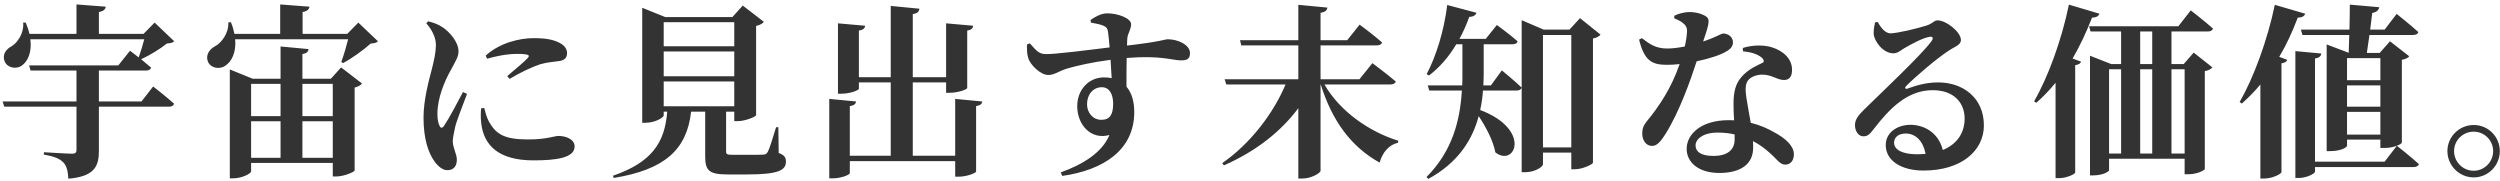 <svg width="540" height="39" viewBox="0 0 540 39" fill="none" xmlns="http://www.w3.org/2000/svg">
<path d="M30.56 21.92L33.08 18.68C33.08 18.68 35.92 20.88 37.6 22.4C37.48 22.84 37.08 23.04 36.52 23.04H21.36V32.6C21.36 35.84 20.48 38.12 14.76 38.6C14.68 37 14.4 35.8 13.68 35.08C12.96 34.36 11.92 33.8 9.48 33.4V32.88C9.48 32.88 14.56 33.2 15.6 33.2C16.28 33.2 16.52 32.92 16.52 32.44V23.04H0.92L0.56 21.92H16.52V15.24H6.6L6.28 14.12H25.56L28.08 10.96C28.08 10.96 28.92 11.6 29.96 12.4C30.36 11.28 30.84 9.76 31.16 8.48H6.56C6.92 11.28 6 13.28 4.72 14.16C3.52 15.04 1.52 14.68 0.96 13.16C0.48 11.72 1.32 10.6 2.56 9.96C3.84 9.16 5.24 7.04 5 4.88H5.56C5.92 5.76 6.2 6.56 6.36 7.32H16.52V0.96L22.84 1.44C22.76 2 22.44 2.4 21.36 2.6V7.32H31L33.4 4.88L37.64 8.92C37.28 9.24 36.88 9.32 36.04 9.4C34.68 10.52 32.32 11.96 30.48 12.8C31.2 13.4 32 14.04 32.64 14.6C32.52 15.04 32.08 15.24 31.52 15.24H21.36V21.92H30.56ZM65.32 34.08H71.88V26.2H65.32V34.08ZM54.24 26.2V34.08H60.6V26.2H54.24ZM60.6 18.12H54.24V25.08H60.6V18.12ZM71.88 18.12H65.32V25.08H71.88V18.12ZM71.48 17L73.68 14.56L78.2 18.04C77.96 18.36 77.4 18.72 76.6 18.92V36.84C76.52 37.16 74.24 38.12 72.64 38.12H71.88V35.2H54.24V37C54.24 37.48 52.28 38.52 50.36 38.52H49.64V15L54.56 17H60.6V10.04L66.64 10.6C66.6 11.16 66.28 11.52 65.32 11.68V17H71.48ZM77.4 4.88L81.64 8.92C81.32 9.24 80.88 9.36 80.08 9.4C78.56 10.76 76.04 12.6 74.08 13.64L73.72 13.36C74.24 12 74.8 10.04 75.2 8.48H50.8C51.04 11.28 50.08 13.24 48.72 14.16C47.48 15.08 45.48 14.76 44.88 13.24C44.4 11.84 45.24 10.64 46.44 10C47.88 9.24 49.44 7.12 49.32 4.84L49.88 4.8C50.24 5.68 50.48 6.52 50.64 7.32H60.52V0.96L66.84 1.44C66.76 2 66.44 2.4 65.36 2.6V7.32H75L77.4 4.88ZM100 19.88L100.88 20.28C100.08 22.44 98.68 25.92 98.32 27.4C98 29 97.8 29.84 97.8 30.48C97.8 31.92 98.68 33.28 98.68 34.48C98.68 35.92 97.96 36.76 96.64 36.76C95.68 36.76 94.72 36.04 93.92 34.96C92.44 32.96 91.48 29.84 91.48 25.36C91.48 21.68 92.6 17.48 93.24 15.08C93.72 13.16 94.12 11.52 94.16 9.76C94.16 7.92 93.12 6.2 92.08 5.04L92.48 4.6C93.8 4.92 94.68 5.28 95.64 5.92C96.88 6.72 99.04 8.92 99.04 11.12C99.04 12.24 98.48 13.04 97.52 14.88C96 17.52 94.48 21.2 94.48 24.6C94.48 25.84 94.68 26.64 94.92 27.12C95.16 27.72 95.52 27.76 95.92 27.16C96.92 25.72 98.96 21.88 100 19.88ZM103.92 23.4L104.6 23.32C104.84 24.28 105.16 25.48 105.64 26.32C107.2 29.08 109.08 30.12 114.08 30.12C118.12 30.12 119.76 29.36 120.6 29.36C122.32 29.36 124.12 30.12 124.12 31.64C124.12 34.12 120.08 34.64 115.24 34.64C107.68 34.64 104.56 31.4 103.96 26.76C103.8 25.56 103.84 24.36 103.92 23.4ZM105.2 12.68L104.92 12C107.96 9.24 112.24 8.24 115.24 8.24C117.92 8.24 119.56 8.56 120.92 9.28C122.16 9.96 122.48 10.76 122.48 11.48C122.48 12.48 121.96 12.96 120.96 13.16C119.76 13.36 118.32 13.4 116.68 13.88C114.88 14.48 112.24 15.72 110.08 17.04L109.56 16.44C111.32 14.96 113.32 13.28 114 12.52C114.4 12.04 114.6 11.64 111.68 11.64C110.48 11.64 108.56 11.76 105.2 12.68ZM143.36 17.6V22.96H158.6V17.6H143.36ZM158.6 4.8H143.36V10H158.6V4.8ZM158.6 16.48V11.12H143.36V16.48H158.6ZM168.12 27.48L168.2 33.04C169.48 33.52 169.76 34.04 169.76 34.92C169.76 36.8 168.08 37.68 161.36 37.68H157.2C153.2 37.68 152.32 36.88 152.32 33.8V24.12H149.28C148.36 32.32 143.6 36.64 132.56 38.44L132.4 37.96C140.72 35.08 143.6 30.88 144.12 24.12H143.36V24.92C143.36 25.44 141.4 26.52 139.44 26.52H138.72V1.68L143.68 3.68H158.2L160.44 1.2L165 4.72C164.72 5.08 164.16 5.4 163.32 5.6V24.88C163.28 25.2 161 26.16 159.4 26.16H158.6V24.12H156.84V24.32V32.72C156.84 33.28 157 33.44 158.24 33.44H161.84C163.12 33.44 164.28 33.44 164.84 33.4C165.4 33.36 165.56 33.24 165.84 32.8C166.24 32.08 166.84 30.04 167.64 27.48H168.12ZM206.32 21.36L212.16 21.92C212.12 22.4 211.8 22.76 210.84 22.92V37.04C210.84 37.36 208.84 38.16 207.12 38.16H206.32V34.8H183.56V37.4C183.56 37.76 181.6 38.52 179.96 38.52H179.12V21.36L184.92 21.92C184.84 22.4 184.56 22.76 183.56 22.92V33.64H192.4V17.8H185.52V19.16C185.52 19.52 183.52 20.24 181.8 20.24H181V5.04L186.88 5.56C186.8 6.08 186.52 6.44 185.52 6.6V16.68H192.4V1.28L198.6 1.88C198.52 2.48 198.24 2.88 197.16 3.04V16.68H204.36V5.04L210.2 5.56C210.16 6.08 209.88 6.44 208.92 6.6V19C208.92 19.32 206.92 20.04 205.16 20.04H204.36V17.8H197.16V33.64H206.32V21.36ZM237.88 25.88C239.76 25.88 240.44 24.72 240.44 22.4C240.44 20.44 239.68 18.84 238 18.84C236.12 18.84 234.8 20.4 234.8 22.52C234.8 24.32 236.04 25.88 237.88 25.88ZM235.64 4.88L235.56 4.32C236.52 3.64 237.84 2.88 239.16 2.88C241.44 2.88 244.32 3.92 244.32 5.24C244.32 6.32 243.64 7.16 243.52 8.12C243.48 8.48 243.44 9.08 243.44 9.84C250.8 9 251.6 8.48 252.24 8.48C254.36 8.48 257.04 9.64 257.04 11.48C257.04 12.84 256.24 13.04 255.04 13.04C253.28 13.04 250.72 11.92 243.36 12.52C243.32 14.48 243.32 16.72 243.32 18.72C244.52 20.12 245 22.08 245 24.2C245 32.48 238.24 36.76 229.44 38L229.12 37.24C234 35.48 238.08 32.92 239.64 29.16C235.64 30.28 232.68 26.96 232.68 22.92C232.68 19.4 235.16 16.72 238.44 16.72C239.04 16.72 239.6 16.76 240.12 16.88C240.04 15.84 239.96 14.4 239.88 12.92C235.8 13.44 232.44 14.24 230.52 14.8C228.64 15.36 227.8 16.2 226.4 16.2C224.84 16.2 222.52 14.08 222.08 12.48C221.8 11.6 221.8 10.48 221.84 9.6L222.44 9.36C223.88 11 224.48 11.68 225.88 11.68C227.6 11.76 235.16 10.8 239.68 10.24C239.56 8.88 239.44 7.6 239.32 6.8C239.2 6.12 239 5.84 238.36 5.56C237.72 5.28 236.76 5.08 235.64 4.88ZM300.32 18.24H286.08C289.4 24.08 295.88 28.52 302.04 30.4L301.96 30.84C300.12 31.24 298.64 32.8 298 35.12C291.92 31.76 287.76 26.2 285.28 18.24H285.24V36.88C285.24 37.4 283.16 38.56 281.36 38.56H280.44V23.36C276.64 28.48 271.2 32.72 264.36 35.72L264 35.24C270.12 31 275.08 24.44 277.68 18.24H264.88L264.52 17.12H280.44V9.8H268.12L267.84 8.68H280.44V1.04L286.72 1.64C286.64 2.2 286.32 2.6 285.24 2.76V8.68H291L293.68 5.32C293.68 5.32 296.72 7.56 298.52 9.16C298.4 9.6 297.96 9.8 297.44 9.8H285.24V17.12H293.64L296.44 13.64C296.44 13.64 299.56 15.96 301.48 17.6C301.36 18.04 300.92 18.24 300.32 18.24ZM322.04 18.44L324.4 15.2C324.4 15.2 327.08 17.4 328.68 18.92C328.56 19.36 328.12 19.56 327.56 19.56H320.32C320.24 20.92 320.04 22.32 319.72 23.76C330.92 28 327.24 36.2 323 32.92C322.52 30.36 320.96 27.44 319.4 25.08C318.08 30.04 315.08 35.08 308.52 38.64L308.12 38.24C313.8 32.56 315.4 25.8 315.76 19.56H308.72L308.4 18.44H315.84C315.88 17.56 315.88 16.68 315.88 15.8V9.56H314.56C312.92 12.32 310.92 14.6 308.64 16.32L308.16 16C310.16 12.24 311.92 6.68 312.6 1.08L318.92 2.76C318.76 3.24 318.28 3.64 317.36 3.64C316.76 5.36 316.04 6.92 315.24 8.4H320.92L323.32 5.4C323.32 5.4 326.04 7.36 327.8 8.92C327.72 9.36 327.28 9.56 326.72 9.56H320.48V15.8C320.48 16.64 320.44 17.52 320.4 18.44H322.04ZM333.28 31.84H339.4V7.56H333.28V31.84ZM341.28 3.92L345.72 7.48C345.44 7.84 344.88 8.16 344.08 8.32V35.16C344.04 35.48 341.84 36.56 340.16 36.56H339.4V32.96H333.28V35.48C333.28 36.04 331.52 37.2 329.44 37.2H328.68V4.36L333.44 6.4H339L341.28 3.92ZM361.64 3.96V3.4C362.4 3 363.8 2.6 364.88 2.6C366.44 2.6 367.8 3.04 368.64 3.64C369.44 4.28 369.04 5.52 367.88 8.96C370.8 8 371.72 7.24 372.24 7.24C373.16 7.24 374.32 7.88 374.32 9.16C374.32 10.04 373.76 10.56 373.08 11C371.68 11.88 369.2 12.68 366.48 13.24C365.16 17.32 362.76 24.12 359.76 28.92C358.76 30.48 357.96 31.52 356.84 31.52C355.48 31.52 354.72 30.2 354.72 28.84C354.72 27.88 354.96 27.12 355.68 26.24C358.32 23.04 361.04 19 362.8 13.84C361.8 13.96 360.88 14 360 14C356.68 14 355.16 13 354.04 8.56L354.64 8.24C356.32 9.52 357.6 10.48 360.16 10.48C361.32 10.48 362.72 10.28 363.92 10.04C364.2 8.8 364.36 7.68 364.4 6.72C364.4 5.88 364.08 5.4 363.4 4.88C362.76 4.4 362.04 4.12 361.64 3.96ZM374.68 30.12C374.68 29.76 374.68 29.4 374.68 29.04C373.56 28.76 372.32 28.64 371 28.64C367.76 28.64 366.24 30.12 366.24 31.4C366.24 32.72 367.32 33.68 370.12 33.68C373.08 33.68 374.68 32.4 374.68 30.12ZM376.48 11.08L376.44 10.36C378.72 9.64 381.04 9.72 382.68 10.2C385.4 11.04 387.08 12.84 387.08 15.08C387.08 16.36 386.64 17.28 385.36 17.28C383.8 17.28 382.72 16.08 380.52 16.12C379.36 16.16 378.12 16.6 377.52 17.44C376.92 18.32 377 19.68 377.24 21.24C377.4 22.4 377.8 24.36 378.16 26.52C380.24 27.04 381.88 27.8 383.2 28.56C385.72 29.88 387.48 31.56 387.48 33.32C387.48 34.88 386.56 35.56 385.64 35.56C384.44 35.56 383.88 34.44 382.32 33.08C381.32 32.16 380.12 31.24 378.64 30.48C378.68 30.96 378.68 31.44 378.68 31.92C378.68 35.48 375.96 37.36 371.36 37.36C366.96 37.36 364.32 35.12 364.32 32.16C364.32 28.92 367.52 25.96 373.36 25.96C373.76 25.96 374.16 25.96 374.56 26C374.48 24.72 374.44 23.48 374.44 22.4C374.44 19.88 374.88 18.12 376.08 16.72C377.6 14.88 379.64 14.12 380.88 13.48C381.08 13.12 380.92 12.76 380.52 12.44C379.64 11.68 378.2 11.24 376.48 11.08ZM414.04 33.32C414.72 33.32 415.32 33.28 415.92 33.24C415.44 30.56 413.84 28.84 411.64 28.84C410.12 28.84 409.12 29.6 409.12 30.84C409.12 32.36 410.96 33.32 414.04 33.32ZM405.04 4.8L405.6 4.76C406.28 6.04 407.28 7.2 408.32 7.2C409.76 7.2 413.96 6.2 416.12 5.52C417.68 5 417.68 4.4 418.52 4.4C420.4 4.4 423.56 6.92 423.56 8.64C423.56 9.76 422.16 10.08 420.84 11C418.2 12.72 413.28 16.96 411.76 18.56C411.32 19 411.56 19.28 411.96 19.16C413.28 18.72 415.56 17.8 418.64 17.8C424.04 17.8 428.56 21.16 428.52 27.16C428.48 32.52 423.72 36.84 415.48 36.84C410.8 36.84 407.32 34.8 407.32 31.32C407.32 28.68 409.72 26.96 412.68 26.96C415.4 26.96 418.68 28.48 419.64 32.4C422.96 31.04 424.32 28.48 424.36 25.72C424.4 22.2 422.04 19.48 417.44 19.48C411.96 19.48 408.12 23.48 404.72 27.88C403.76 29.12 403.36 29.48 402.36 29.44C401.48 29.4 400.6 28.36 400.68 26.84C400.76 25.76 401.4 24.88 402.72 23.6C406.64 19.76 415.04 11.84 417.12 9C417.8 8.12 417.4 7.84 416.76 7.96C415.28 8.2 412.8 9.56 411.28 10.44C410.52 10.92 409.84 11.52 409 11.52C406.64 11.52 404.84 8.8 404.72 7.4C404.68 6.48 404.8 5.8 405.04 4.8ZM446.88 1L453.48 2.96C453.28 3.48 452.8 3.8 451.88 3.8C450.64 7 449.24 9.96 447.68 12.64L449.52 13.32C449.36 13.72 449 13.96 448.24 14.08V37.28C448.2 37.6 446.4 38.48 444.76 38.48H444V17.88C442.68 19.48 441.32 20.92 439.84 22.2L439.36 21.88C442.32 16.8 445.32 8.68 446.88 1ZM469.04 33.16H471.88V14.96H469.04V33.16ZM455.56 14.96V33.16H458.16V14.96H455.56ZM464.88 14.96H462.28V33.16H464.88V14.96ZM462.28 6.8V13.84H464.88V6.8H462.28ZM471.68 13.84L473.84 11.36L477.88 14.56C477.6 14.88 477.12 15.2 476.24 15.36V36.48C476.24 36.72 474.76 37.64 472.6 37.64H471.88V34.28H455.56V36.76C455.56 37.04 454.28 37.88 452.16 37.88H451.44V12.04L456.04 13.84H458.16V6.8H451.56L451.24 5.68H470.52L473.2 2.24C473.2 2.24 476.2 4.56 478 6.16C477.88 6.6 477.48 6.8 476.88 6.8H469.04V13.84H471.68ZM491.36 1.04L497.92 2.96C497.76 3.48 497.24 3.8 496.32 3.8C495.16 6.88 493.84 9.72 492.32 12.28L494.04 12.92C493.92 13.32 493.56 13.56 492.8 13.68V37.2C492.72 37.56 490.88 38.56 489.08 38.56H488.24V18.24C487 19.76 485.64 21.12 484.24 22.36L483.76 22.04C486.72 16.92 489.76 8.76 491.36 1.04ZM506.96 29.08H514.16V24.16H506.96V29.08ZM506.96 18.44V23.04H514.16V18.44H506.96ZM514.16 12.56H506.96V17.32H514.16V12.56ZM518.8 12.92V30.8C518.8 30.92 518.4 31.24 517.72 31.48C517.88 31.6 520.72 33.84 522.48 35.44C522.36 35.88 521.92 36.08 521.36 36.08H500.04V37.08C500.04 37.52 498.16 38.44 496.6 38.44H495.8V11.04L501.4 11.56C501.32 12.12 501 12.48 500.04 12.64V34.92H515.08L517.72 31.48C517.04 31.76 516.12 31.96 514.96 31.96H514.16V30.16H506.96V31.48C506.96 31.84 505.6 32.64 503.36 32.64H502.56V9.6L507.32 11.4C507.36 10.28 507.4 8.96 507.44 7.56H497.32L497 6.4H507.48C507.52 4.56 507.56 2.68 507.56 1L513.92 1.56C513.8 2.2 513.32 2.64 512.4 2.8C512.28 3.84 512.12 5.12 511.96 6.4H515.08L517.68 3C517.68 3 520.6 5.32 522.36 6.92C522.24 7.36 521.8 7.56 521.2 7.56H511.8C511.6 8.96 511.4 10.32 511.24 11.44H514L516.24 8.92L520.4 12.16C520.12 12.48 519.68 12.76 518.8 12.92ZM534.32 38.32C531.2 38.32 528.64 35.76 528.64 32.64C528.64 29.52 531.2 27 534.32 27C537.44 27 539.96 29.52 539.96 32.64C539.96 35.76 537.44 38.32 534.32 38.32ZM534.32 28.44C531.96 28.44 530.08 30.32 530.08 32.64C530.08 34.96 531.96 36.88 534.32 36.88C536.64 36.88 538.52 34.96 538.52 32.64C538.52 30.32 536.64 28.44 534.32 28.44Z" fill="#333333"/>
</svg>
